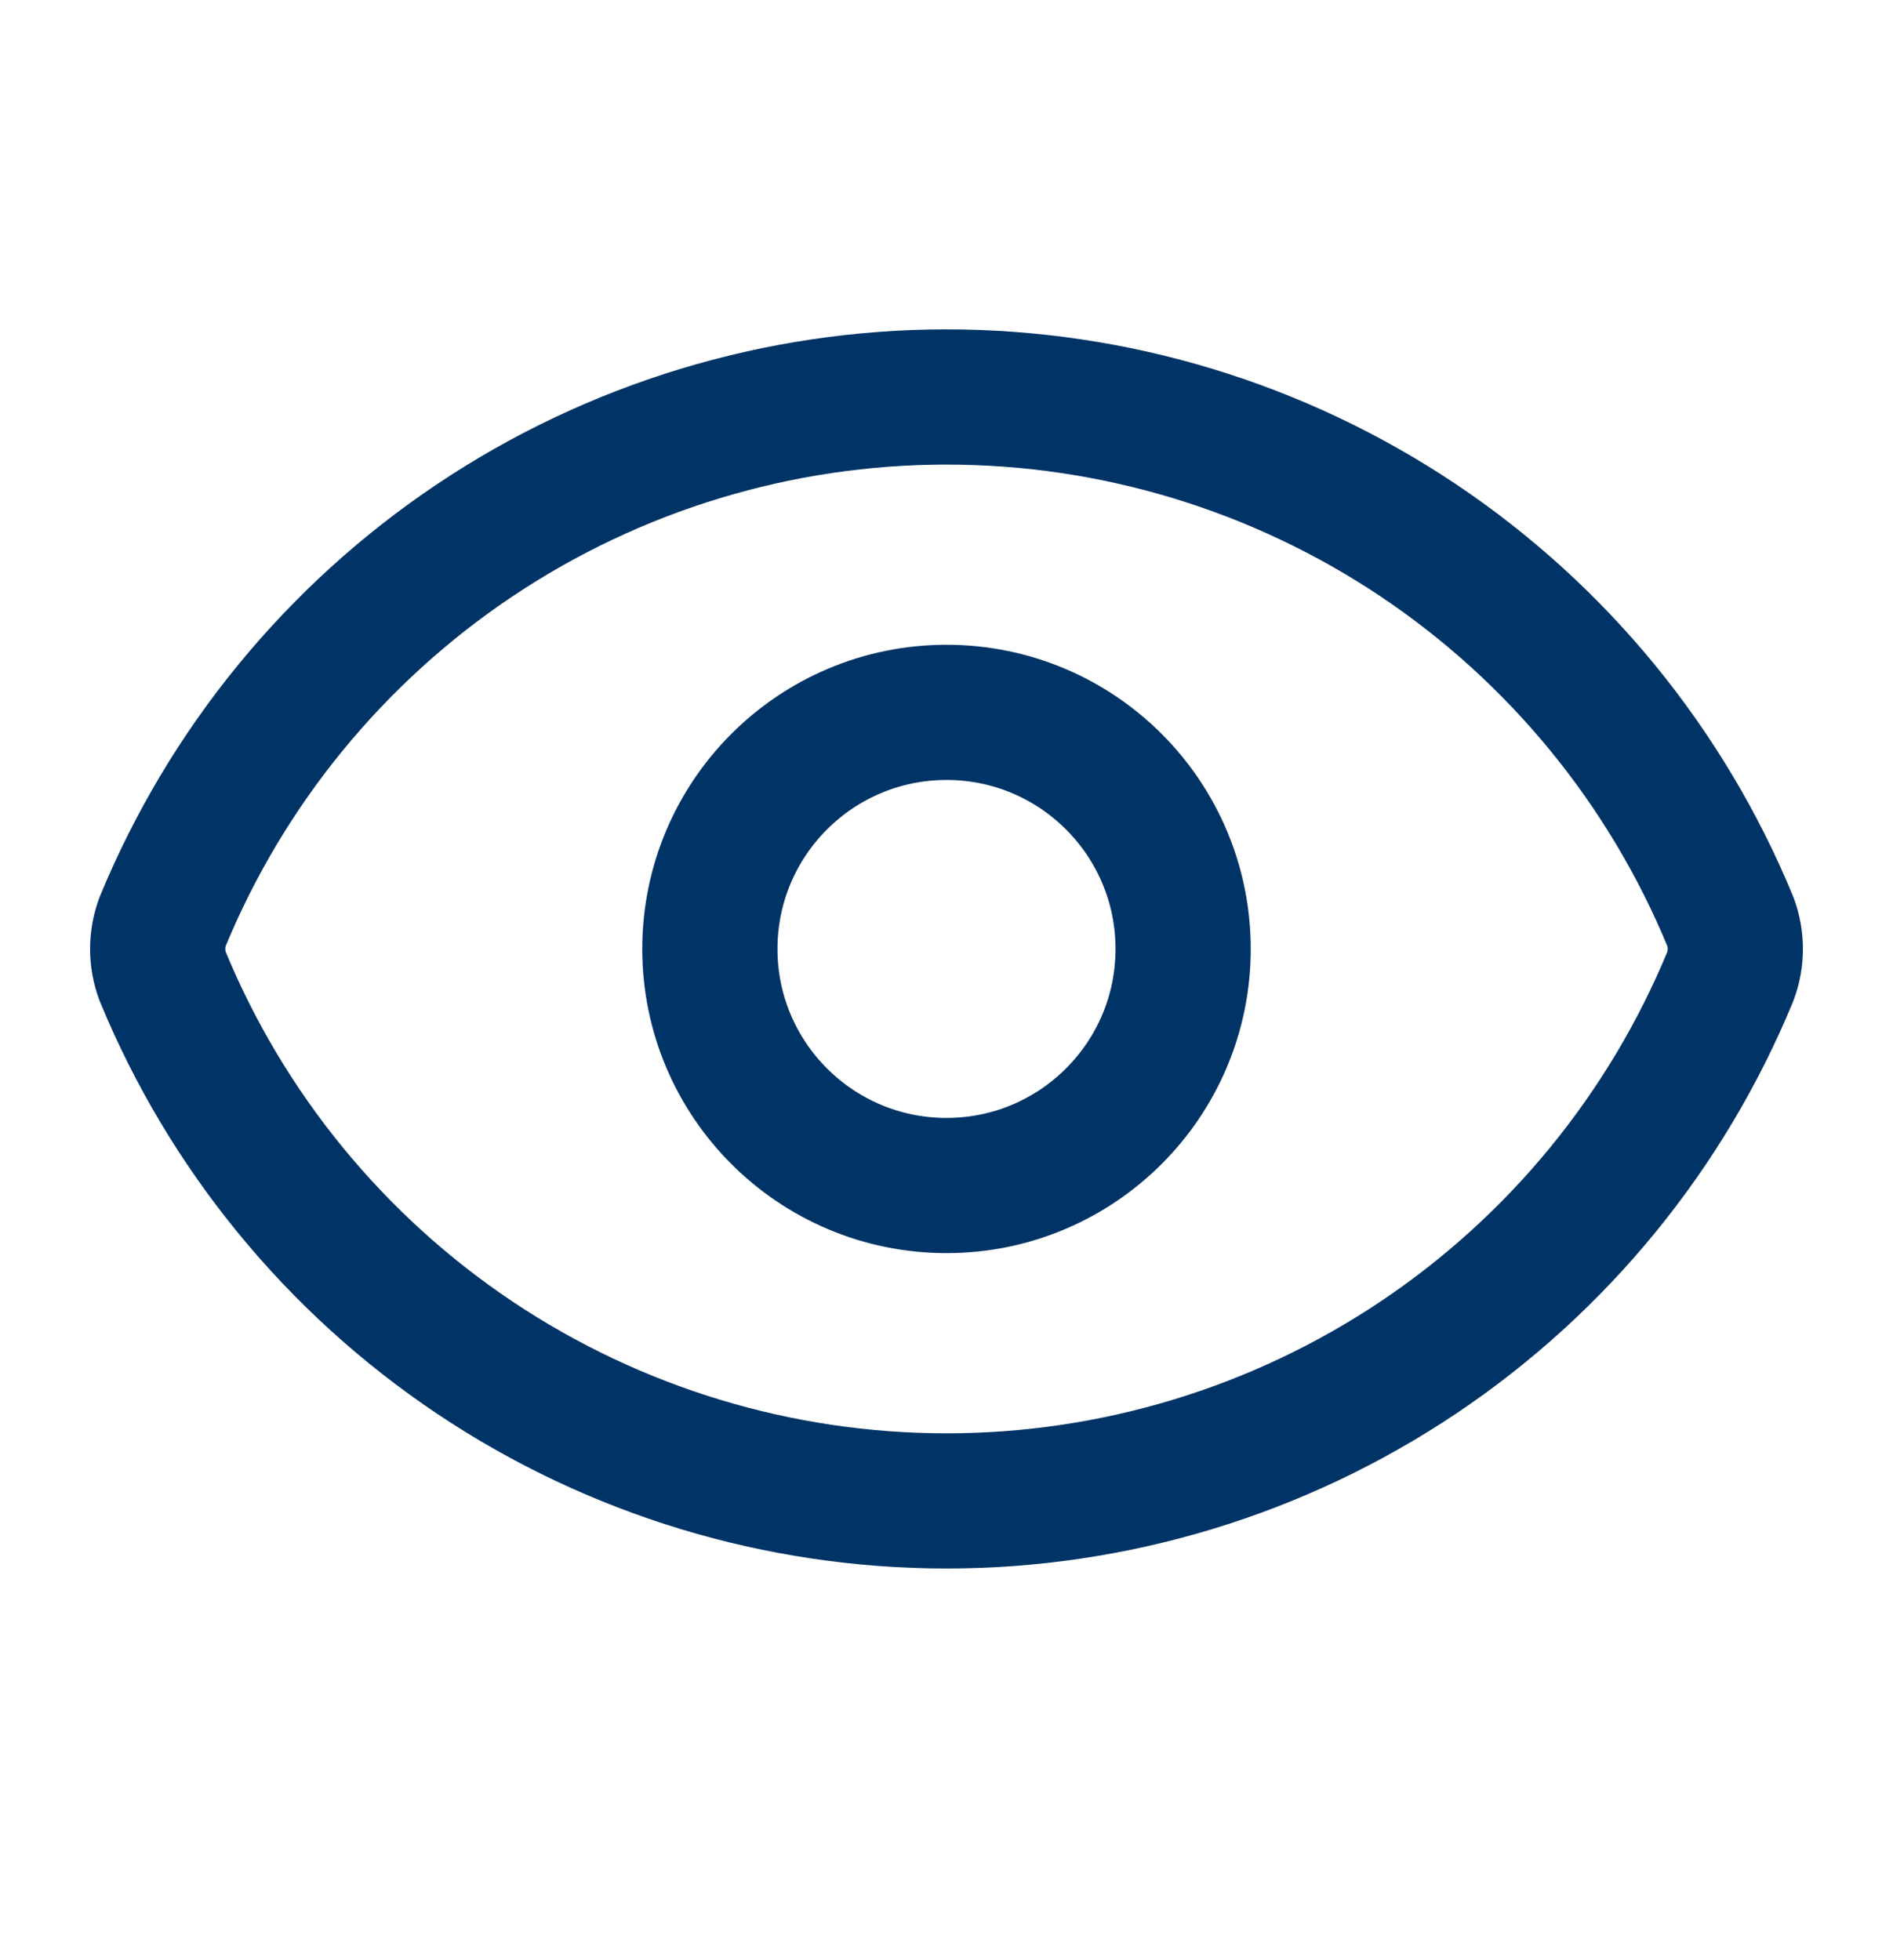 <svg width="28" height="29" viewBox="0 0 28 29" fill="none" xmlns="http://www.w3.org/2000/svg">
<path d="M2.406 14.445C2.308 14.183 2.308 13.895 2.406 13.633C3.353 11.337 4.96 9.374 7.024 7.992C9.088 6.611 11.516 5.873 14 5.873C16.484 5.873 18.912 6.611 20.976 7.992C23.04 9.374 24.647 11.337 25.594 13.633C25.692 13.895 25.692 14.183 25.594 14.445C24.647 16.741 23.04 18.704 20.976 20.086C18.912 21.467 16.484 22.205 14 22.205C11.516 22.205 9.088 21.467 7.024 20.086C4.96 18.704 3.353 16.741 2.406 14.445Z" stroke="#003366" stroke-width="2" stroke-linecap="round" stroke-linejoin="round"/>
<path d="M14 17.539C15.933 17.539 17.5 15.972 17.5 14.039C17.5 12.106 15.933 10.539 14 10.539C12.067 10.539 10.5 12.106 10.5 14.039C10.5 15.972 12.067 17.539 14 17.539Z" stroke="#003366" stroke-width="2" stroke-linecap="round" stroke-linejoin="round"/>
</svg>
